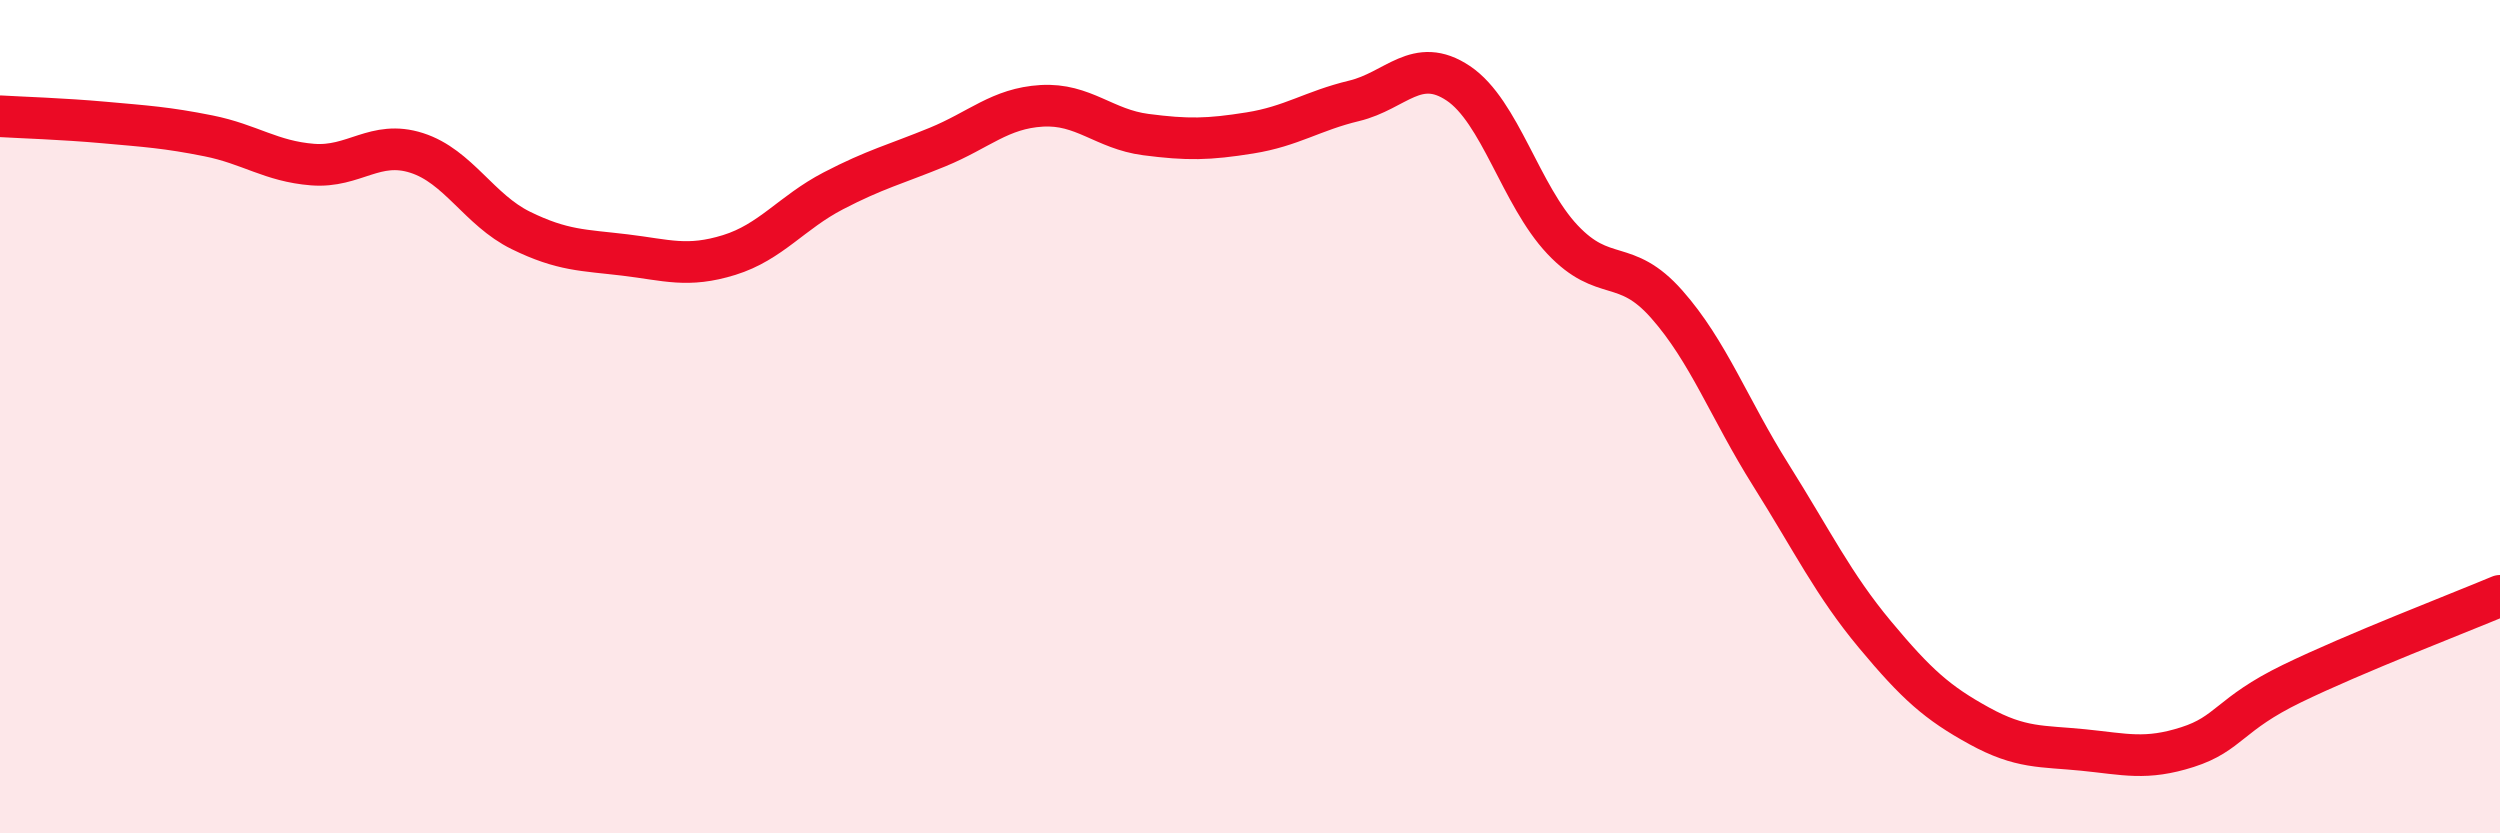 
    <svg width="60" height="20" viewBox="0 0 60 20" xmlns="http://www.w3.org/2000/svg">
      <path
        d="M 0,2.79 C 0.5,2.82 1.5,2.85 2.5,2.94 C 3.5,3.03 4,3.06 5,3.26 C 6,3.46 6.5,3.87 7.5,3.95 C 8.5,4.03 9,3.35 10,3.67 C 11,3.99 11.5,5.04 12.5,5.53 C 13.5,6.02 14,6 15,6.12 C 16,6.24 16.5,6.43 17.5,6.12 C 18.5,5.81 19,5.1 20,4.58 C 21,4.06 21.5,3.94 22.5,3.53 C 23.5,3.12 24,2.6 25,2.54 C 26,2.48 26.5,3.1 27.5,3.23 C 28.5,3.36 29,3.35 30,3.19 C 31,3.03 31.5,2.66 32.5,2.42 C 33.5,2.18 34,1.33 35,2 C 36,2.67 36.5,4.69 37.5,5.75 C 38.5,6.81 39,6.17 40,7.3 C 41,8.43 41.5,9.81 42.5,11.4 C 43.5,12.99 44,14.03 45,15.23 C 46,16.43 46.5,16.87 47.5,17.42 C 48.5,17.97 49,17.9 50,18 C 51,18.1 51.5,18.25 52.5,17.93 C 53.5,17.61 53.5,17.14 55,16.41 C 56.5,15.68 59,14.72 60,14.3L60 20L0 20Z"
        fill="#EB0A25"
        opacity="0.1"
        stroke-linecap="round"
        stroke-linejoin="round"
      />
      <path
        d="M 0,2.79 C 0.5,2.82 1.5,2.85 2.5,2.94 C 3.5,3.03 4,3.06 5,3.26 C 6,3.46 6.5,3.87 7.5,3.95 C 8.5,4.03 9,3.35 10,3.67 C 11,3.99 11.5,5.04 12.5,5.53 C 13.5,6.02 14,6 15,6.12 C 16,6.24 16.5,6.43 17.5,6.12 C 18.5,5.81 19,5.1 20,4.58 C 21,4.06 21.5,3.94 22.5,3.53 C 23.5,3.12 24,2.6 25,2.54 C 26,2.48 26.5,3.1 27.5,3.23 C 28.5,3.36 29,3.35 30,3.19 C 31,3.03 31.5,2.66 32.5,2.42 C 33.5,2.18 34,1.33 35,2 C 36,2.67 36.5,4.69 37.5,5.75 C 38.5,6.81 39,6.17 40,7.3 C 41,8.43 41.5,9.81 42.5,11.4 C 43.5,12.99 44,14.03 45,15.23 C 46,16.43 46.5,16.87 47.5,17.42 C 48.5,17.97 49,17.9 50,18 C 51,18.1 51.5,18.25 52.5,17.93 C 53.5,17.61 53.5,17.14 55,16.41 C 56.5,15.68 59,14.72 60,14.3"
        stroke="#EB0A25"
        stroke-width="1"
        fill="none"
        stroke-linecap="round"
        stroke-linejoin="round"
      />
    </svg>
  